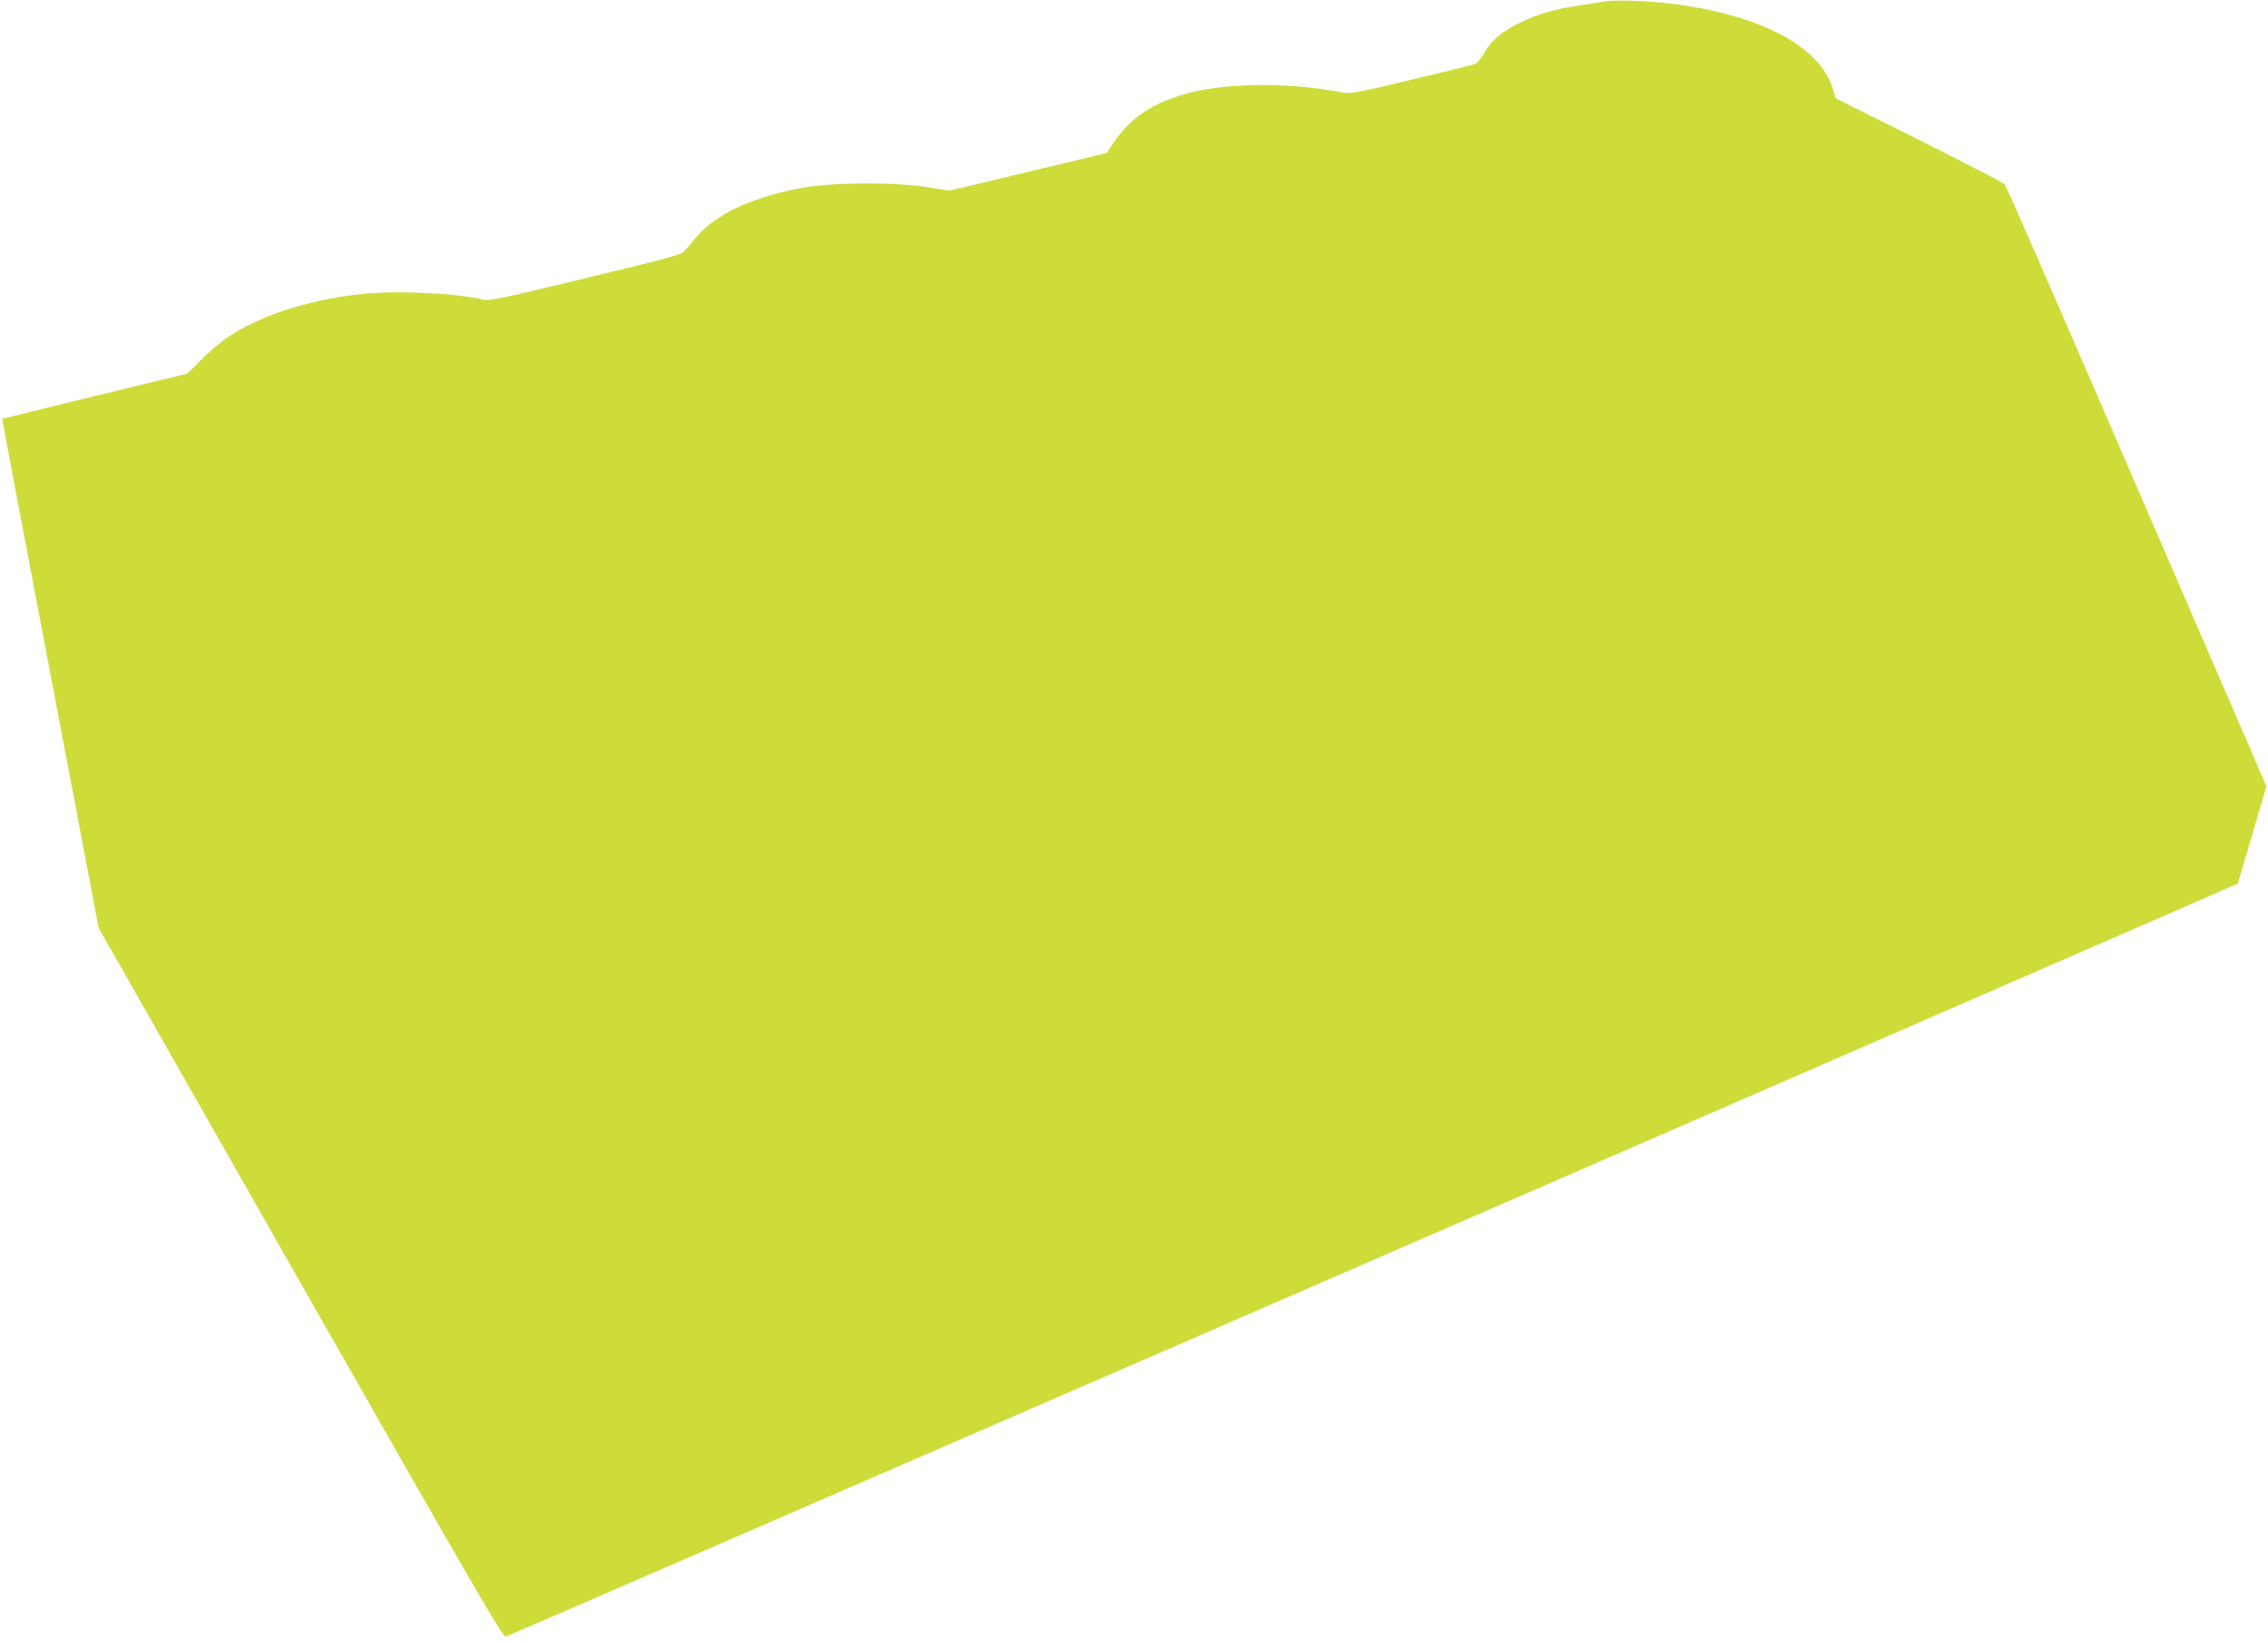 <?xml version="1.0" standalone="no"?>
<!DOCTYPE svg PUBLIC "-//W3C//DTD SVG 20010904//EN"
 "http://www.w3.org/TR/2001/REC-SVG-20010904/DTD/svg10.dtd">
<svg version="1.0" xmlns="http://www.w3.org/2000/svg"
 width="1280pt" height="926pt" viewBox="0 0 1280 926"
 preserveAspectRatio="xMidYMid meet">
<g transform="translate(0,926) scale(0.1,-0.1)"
fill="#cddc39" stroke="none">
<path d="M9050 9251 c-25 -5 -83 -14 -130 -21 -134 -18 -238 -48 -335 -95
-109 -53 -167 -100 -207 -172 -17 -30 -40 -59 -52 -64 -12 -4 -174 -45 -361
-89 -323 -77 -343 -81 -395 -71 -311 60 -683 54 -904 -16 -184 -58 -295 -138
-391 -282 l-30 -45 -443 -106 -443 -106 -122 19 c-188 30 -529 28 -702 -2
-282 -50 -497 -149 -608 -282 -20 -24 -47 -56 -59 -71 -21 -26 -63 -37 -563
-158 -483 -117 -544 -130 -580 -121 -149 37 -494 53 -690 31 -300 -33 -577
-124 -758 -249 -40 -28 -106 -85 -146 -126 -40 -41 -75 -75 -77 -75 -6 0
-1039 -252 -1041 -254 -2 -2 126 -677 456 -2411 l87 -461 1139 -2003 c996
-1750 1142 -2002 1160 -1998 15 3 6761 2935 9487 4124 l288 126 19 66 c11 36
47 160 81 275 l61 208 -139 322 c-77 176 -406 938 -732 1691 -326 754 -598
1377 -606 1385 -7 8 -225 121 -483 250 l-471 235 -15 50 c-69 238 -394 414
-885 481 -143 19 -344 27 -410 15z"/>
</g>
</svg>
